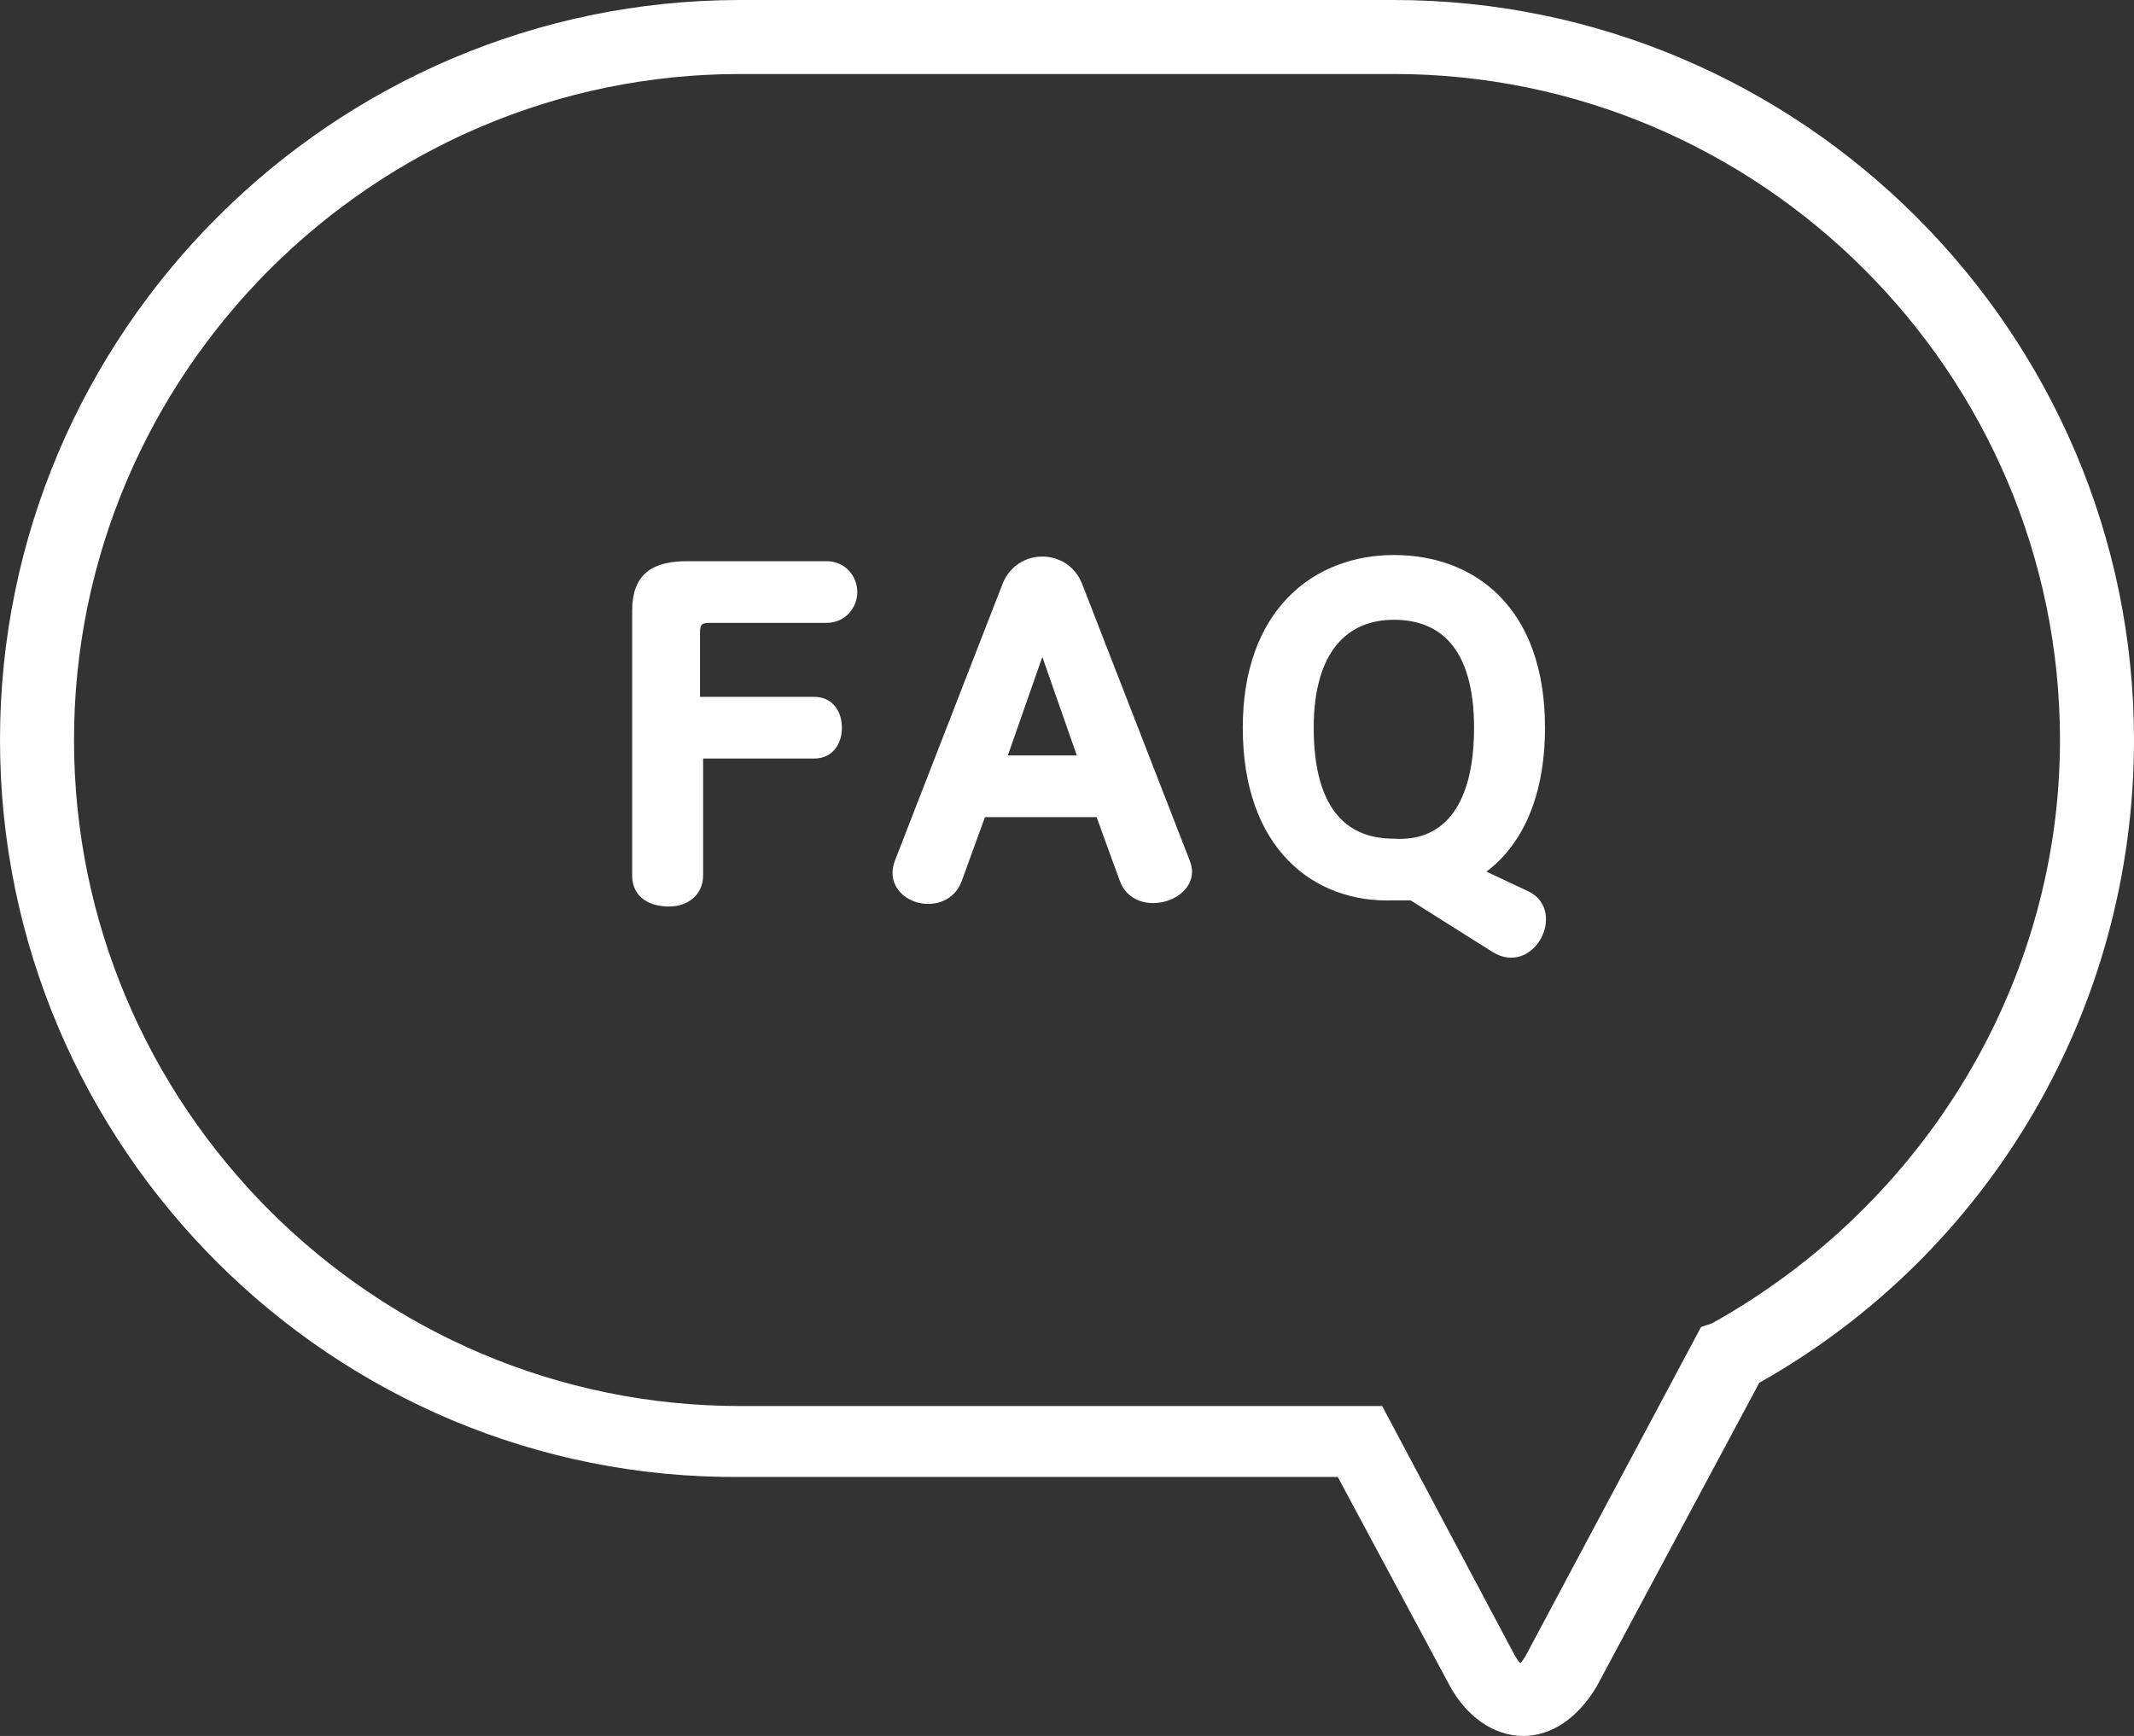 <?xml version="1.0" encoding="utf-8"?>
<!-- Generator: Adobe Illustrator 28.1.0, SVG Export Plug-In . SVG Version: 6.00 Build 0)  -->
<svg version="1.1" id="바탕색" xmlns="http://www.w3.org/2000/svg" xmlns:xlink="http://www.w3.org/1999/xlink" x="0px" y="0px"
	 viewBox="0 0 69.2 56.3" enable-background="new 0 0 69.2 56.3" xml:space="preserve">
<rect x="0" y="0" width="69.2" height="56.3" fill="#333333" stroke="none"/>
<g>
	<g>
		<path fill="#FFFFFF" stroke="#FFFFFF" stroke-width="0.4" stroke-miterlimit="10" d="M49.4,56.1c-0.9,0-1.7-0.6-2.2-1.5l-3.7-6.9
			H24C10.9,47.8,0.2,37.1,0.2,24C0.2,10.9,10.9,0.2,24,0.2h21.2C58.3,0.2,69,10.9,69,24c0,8.6-4.6,16.5-12.1,20.7l-5.3,9.9
			C51,55.6,50.2,56.1,49.4,56.1z M24,2.2C12,2.2,2.2,12,2.2,24C2.2,36,12,45.8,24,45.8h20.7l4.2,7.9c0.2,0.4,0.4,0.5,0.4,0.5
			c0,0,0.2-0.1,0.4-0.5l5.6-10.5l0.3-0.1C62.6,39.2,67,31.9,67,24c0-12-9.8-21.8-21.8-21.8H24z"/>
	</g>
	<g>
		<g>
			<path fill="#FFFFFF" stroke="#FFFFFF" stroke-width="0.4" stroke-miterlimit="10" d="M22.6,24.4v4c0,0.5-0.4,0.8-0.9,0.8
				c-0.5,0-1-0.2-1-0.8v-8.6c0-1.1,0.6-1.4,1.6-1.4h4.5c0.5,0,0.8,0.4,0.8,0.8c0,0.4-0.3,0.8-0.8,0.8H23c-0.3,0-0.5,0.1-0.5,0.5v2.3
				h3.9c0.5,0,0.7,0.4,0.7,0.8c0,0.4-0.2,0.8-0.7,0.8H22.6z"/>
		</g>
		<g>
			<path fill="#FFFFFF" stroke="#FFFFFF" stroke-width="0.4" stroke-miterlimit="10" d="M32.7,19c0.4-1,1.8-1,2.2,0l3.5,9
				c0.4,1-1.5,1.6-1.9,0.5l-0.8-2.2h-3.9l-0.8,2.2c-0.4,1.1-2.2,0.6-1.8-0.5L32.7,19z M32.4,24.7h2.8l-1.4-4L32.4,24.7z"/>
		</g>
		<g>
			<path fill="#FFFFFF" stroke="#FFFFFF" stroke-width="0.4" stroke-miterlimit="10" d="M40.5,23.6c0-3.7,2.2-5.4,4.7-5.4
				c2.5,0,4.7,1.6,4.7,5.4c0,2.3-0.8,3.9-2.1,4.7l1.7,0.8c1,0.5,0.1,2.3-1,1.6l-2.7-1.7c-0.2,0-0.4,0-0.6,0
				C42.7,29.1,40.5,27.4,40.5,23.6z M48,23.6c0-2.7-1.2-3.7-2.8-3.7c-1.6,0-2.8,1.1-2.8,3.7c0,2.8,1.2,3.8,2.8,3.8
				C46.8,27.5,48,26.4,48,23.6z"/>
		</g>
	</g>
</g>
</svg>
